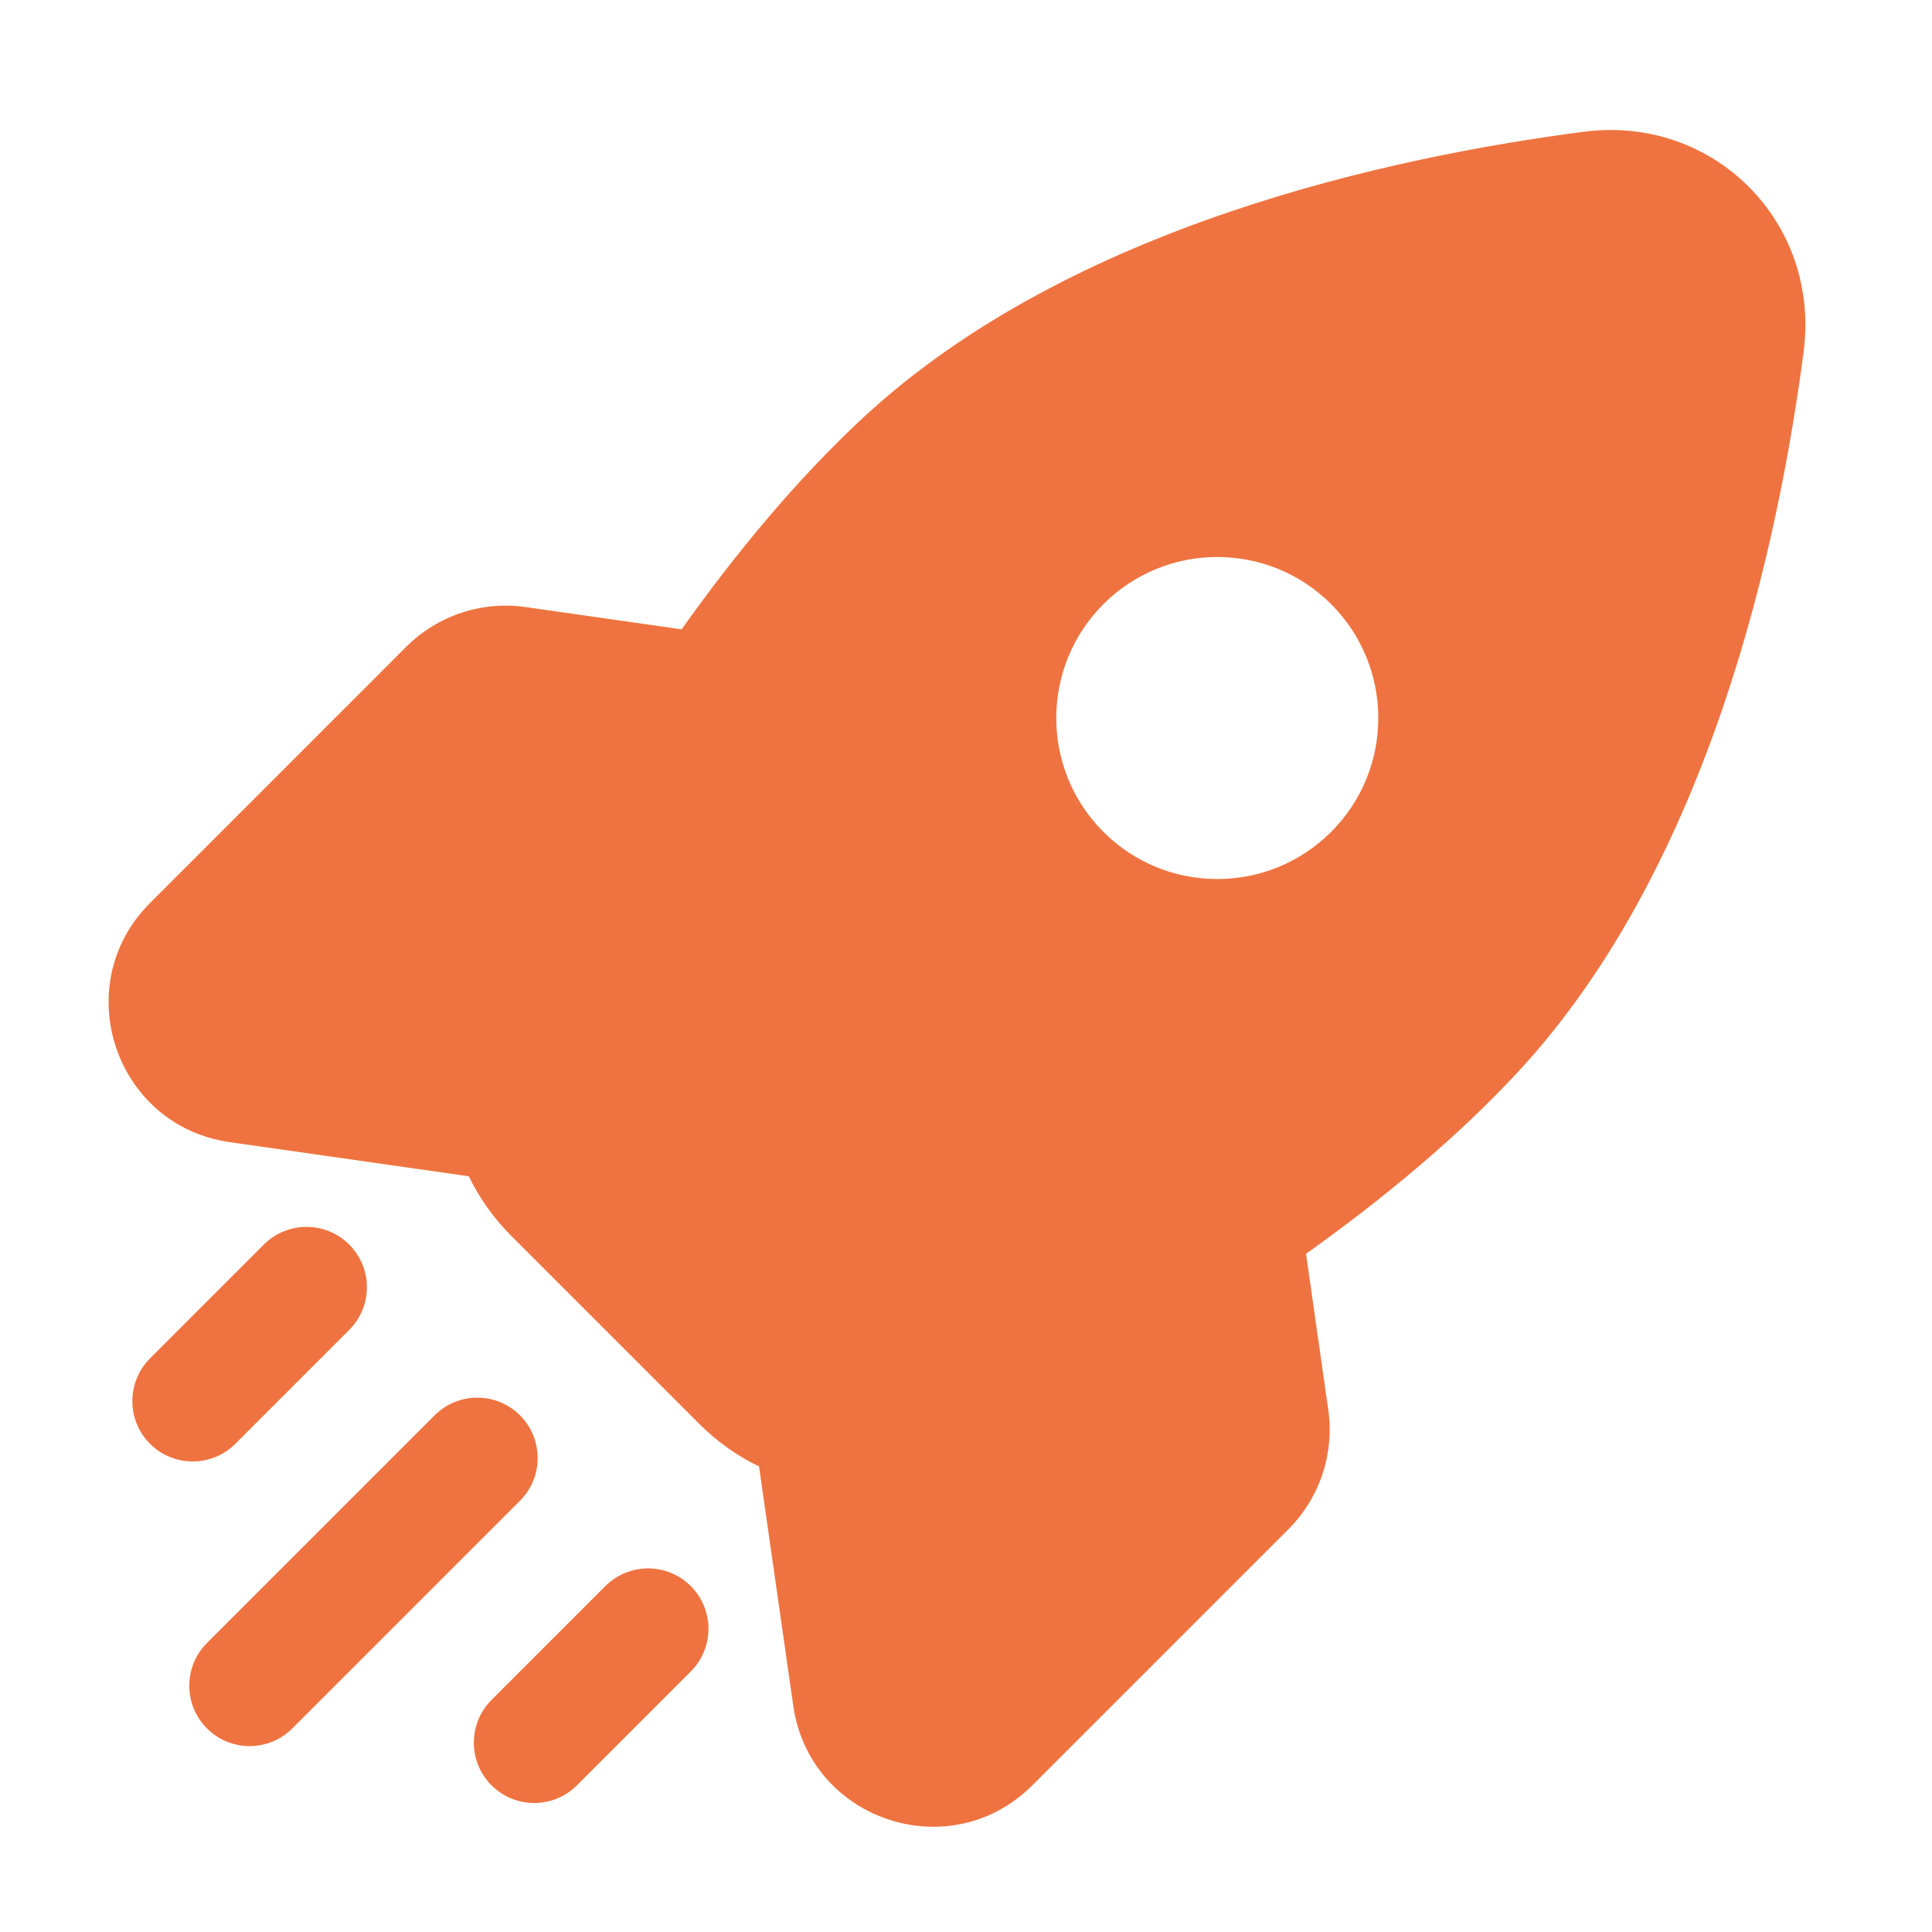 <svg width="24" height="24" viewBox="0 0 24 24" fill="none" xmlns="http://www.w3.org/2000/svg">
<path fill-rule="evenodd" clip-rule="evenodd" d="M19.672 1.637C21.286 1.426 22.616 2.756 22.405 4.37C22.096 6.729 21.249 10.736 18.854 13.319C18.091 14.141 17.171 14.9 16.224 15.575L16.5 17.511C16.578 18.056 16.395 18.607 16.006 18.996L12.824 22.178C11.804 23.198 10.058 22.616 9.854 21.188L9.429 18.218L9.431 18.218C9.16 18.087 8.909 17.91 8.69 17.691L6.351 15.352C6.132 15.133 5.955 14.882 5.823 14.611L5.823 14.612L2.853 14.188C1.426 13.984 0.844 12.238 1.863 11.218L5.045 8.036C5.435 7.646 5.985 7.463 6.53 7.541L8.467 7.818C9.141 6.871 9.901 5.95 10.723 5.188C13.305 2.792 17.313 1.945 19.672 1.637ZM4.338 15.46C4.631 15.753 4.631 16.228 4.338 16.521L2.924 17.935C2.631 18.228 2.156 18.228 1.863 17.935C1.571 17.642 1.571 17.168 1.863 16.875L3.278 15.46C3.571 15.168 4.045 15.168 4.338 15.46ZM6.46 17.582C6.752 17.875 6.752 18.35 6.46 18.642L3.631 21.471C3.338 21.764 2.863 21.764 2.571 21.471C2.278 21.178 2.278 20.703 2.571 20.41L5.399 17.582C5.692 17.289 6.167 17.289 6.46 17.582ZM8.581 19.703C8.874 19.996 8.874 20.471 8.581 20.764L7.167 22.178C6.874 22.471 6.399 22.471 6.106 22.178C5.813 21.885 5.813 21.41 6.106 21.117L7.52 19.703C7.813 19.41 8.288 19.41 8.581 19.703ZM13.707 10.334C12.926 9.553 12.926 8.287 13.707 7.505C14.488 6.724 15.755 6.724 16.536 7.505C17.317 8.287 17.317 9.553 16.536 10.334C15.755 11.115 14.488 11.115 13.707 10.334Z" fill="#EF7340"/>
</svg>
